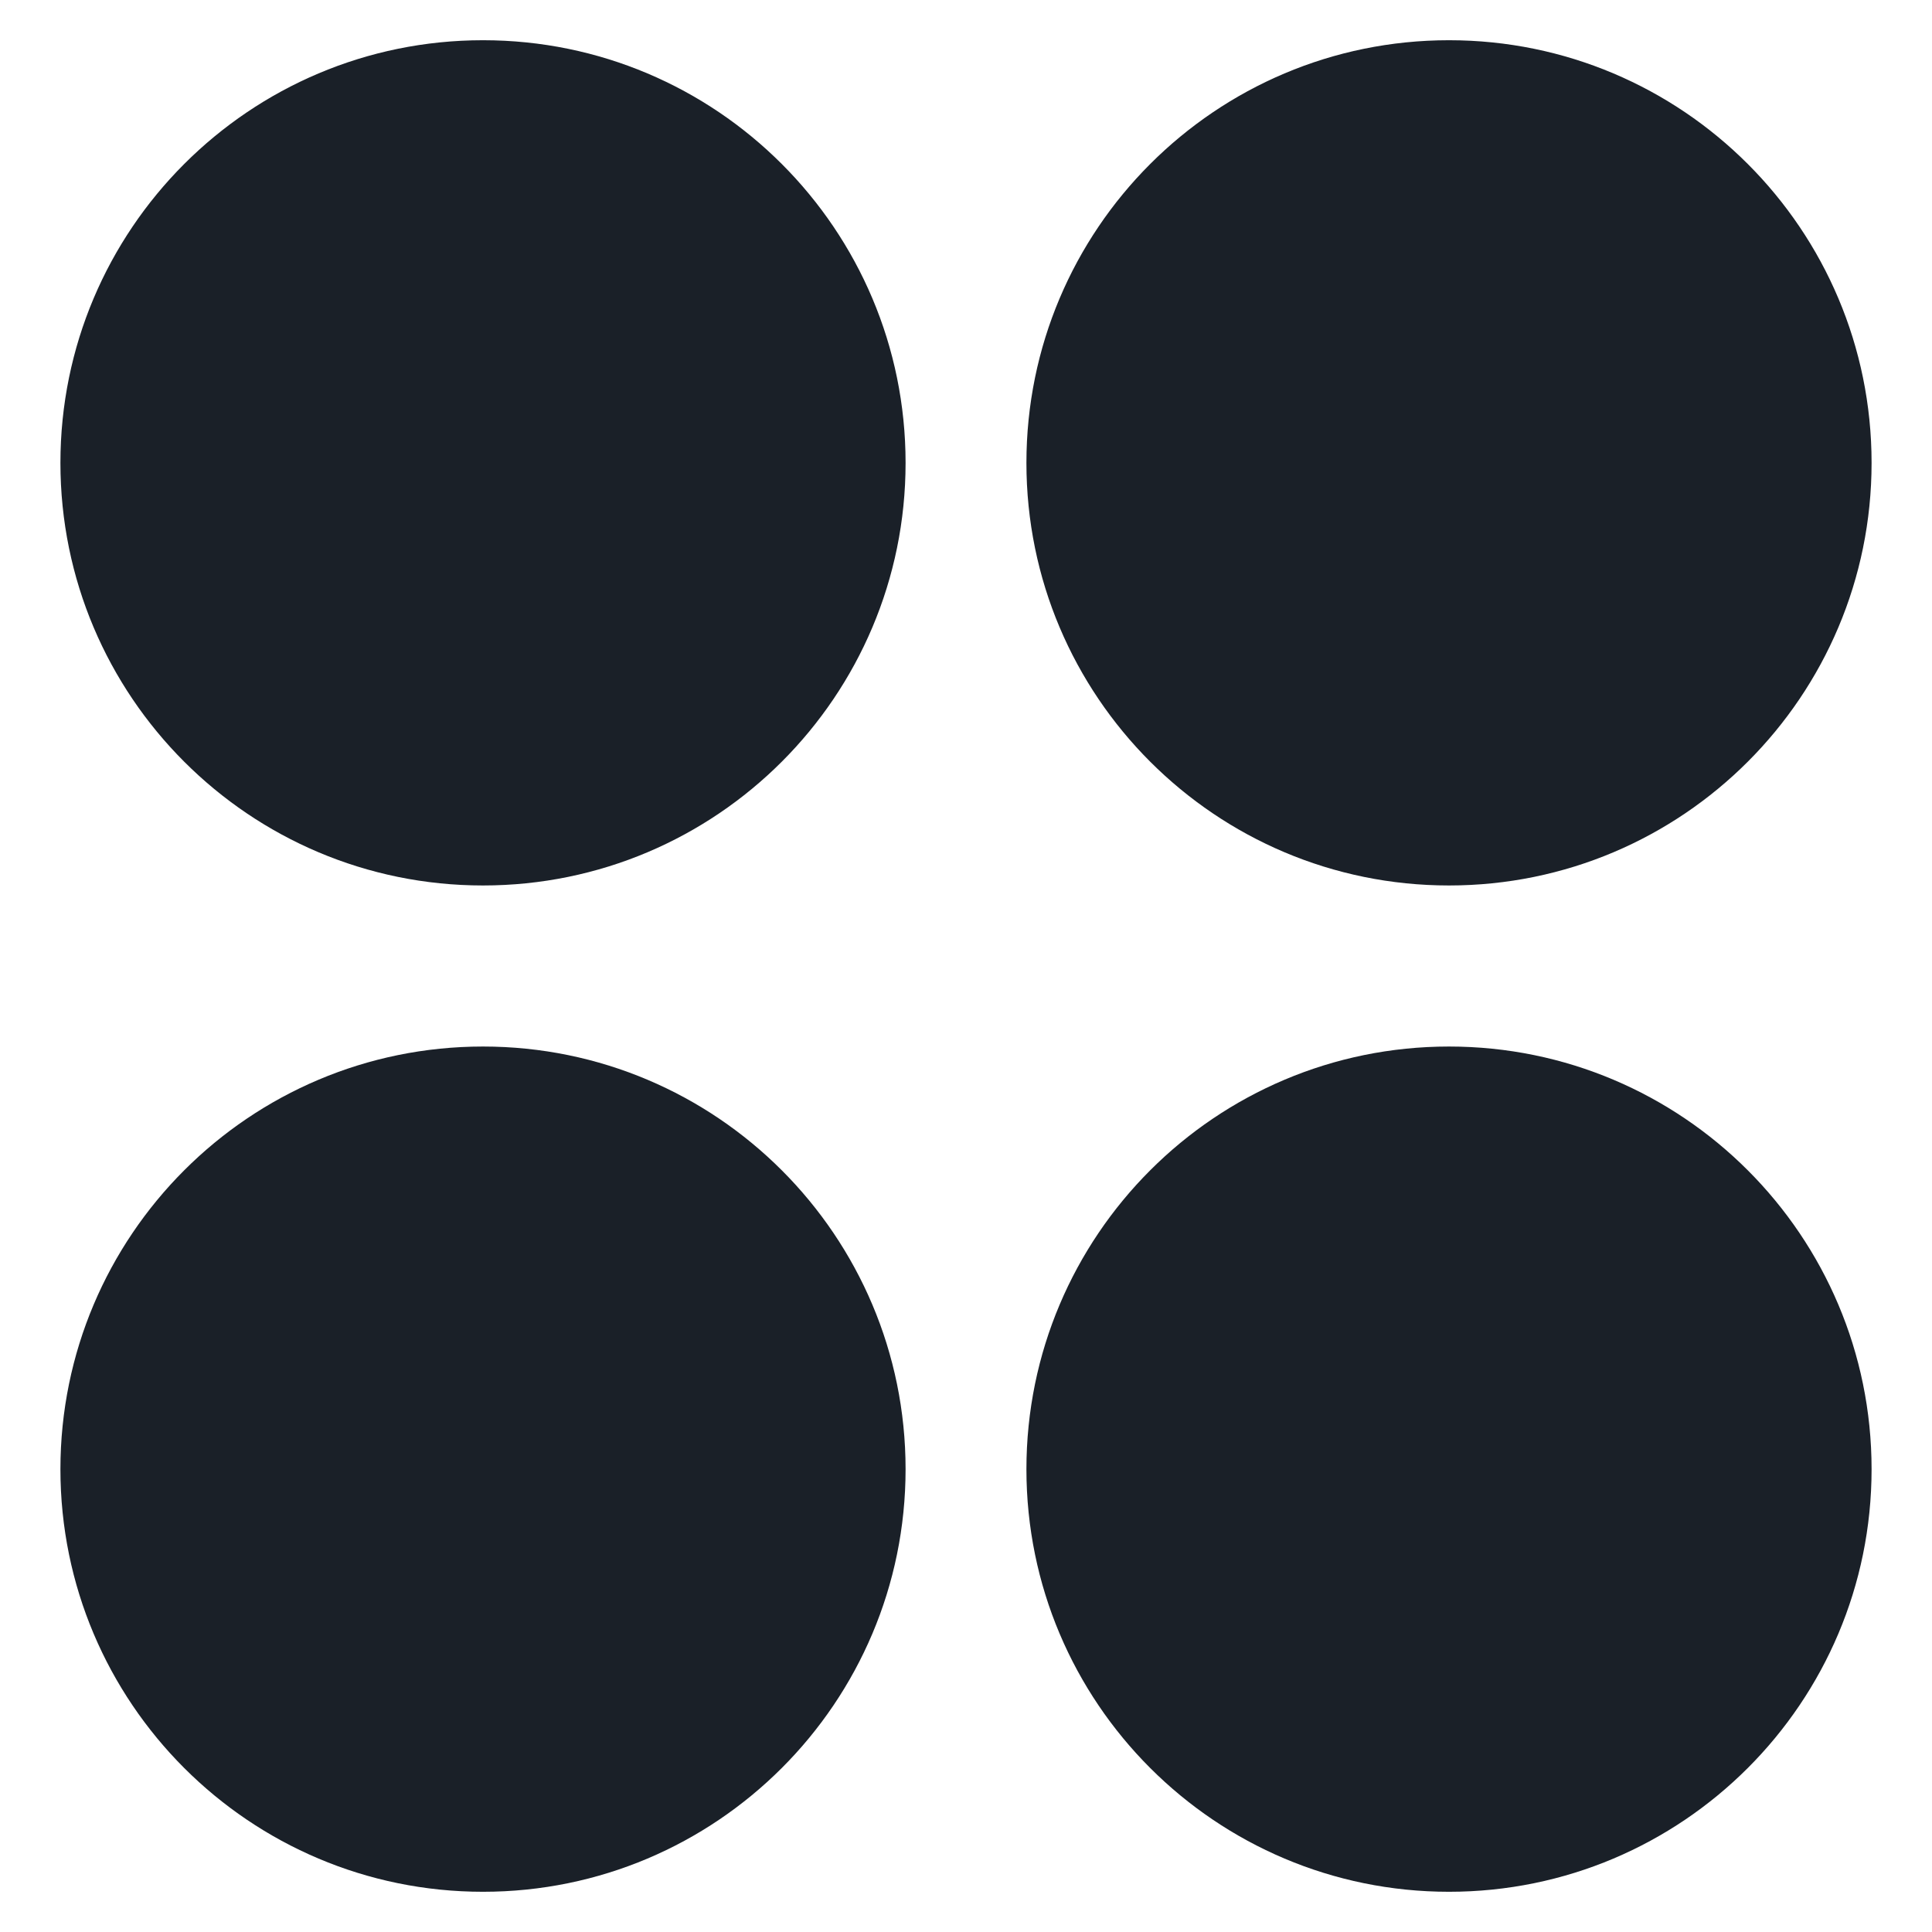 <?xml version="1.0" encoding="UTF-8"?> <svg xmlns="http://www.w3.org/2000/svg" width="22" height="22" viewBox="0 0 22 22" fill="none"><path d="M5.5 11.917C8.158 11.917 10.312 14.072 10.312 16.73C10.312 19.387 8.158 21.542 5.5 21.542C2.842 21.542 0.688 19.387 0.688 16.73C0.688 14.072 2.842 11.917 5.5 11.917ZM16.5 11.917C19.158 11.917 21.312 14.072 21.312 16.73C21.312 19.387 19.158 21.542 16.5 21.542C13.842 21.542 11.688 19.387 11.688 16.73C11.688 14.072 13.842 11.917 16.5 11.917ZM5.5 0.458C8.158 0.458 10.312 2.613 10.312 5.271C10.312 7.928 8.158 10.083 5.5 10.083C2.842 10.083 0.688 7.928 0.688 5.271C0.688 2.613 2.842 0.458 5.5 0.458ZM16.5 0.458C19.158 0.458 21.312 2.613 21.312 5.271C21.312 7.928 19.158 10.083 16.5 10.083C13.842 10.083 11.688 7.928 11.688 5.271C11.688 2.613 13.842 0.458 16.5 0.458Z" fill="#1A2028"></path></svg> 